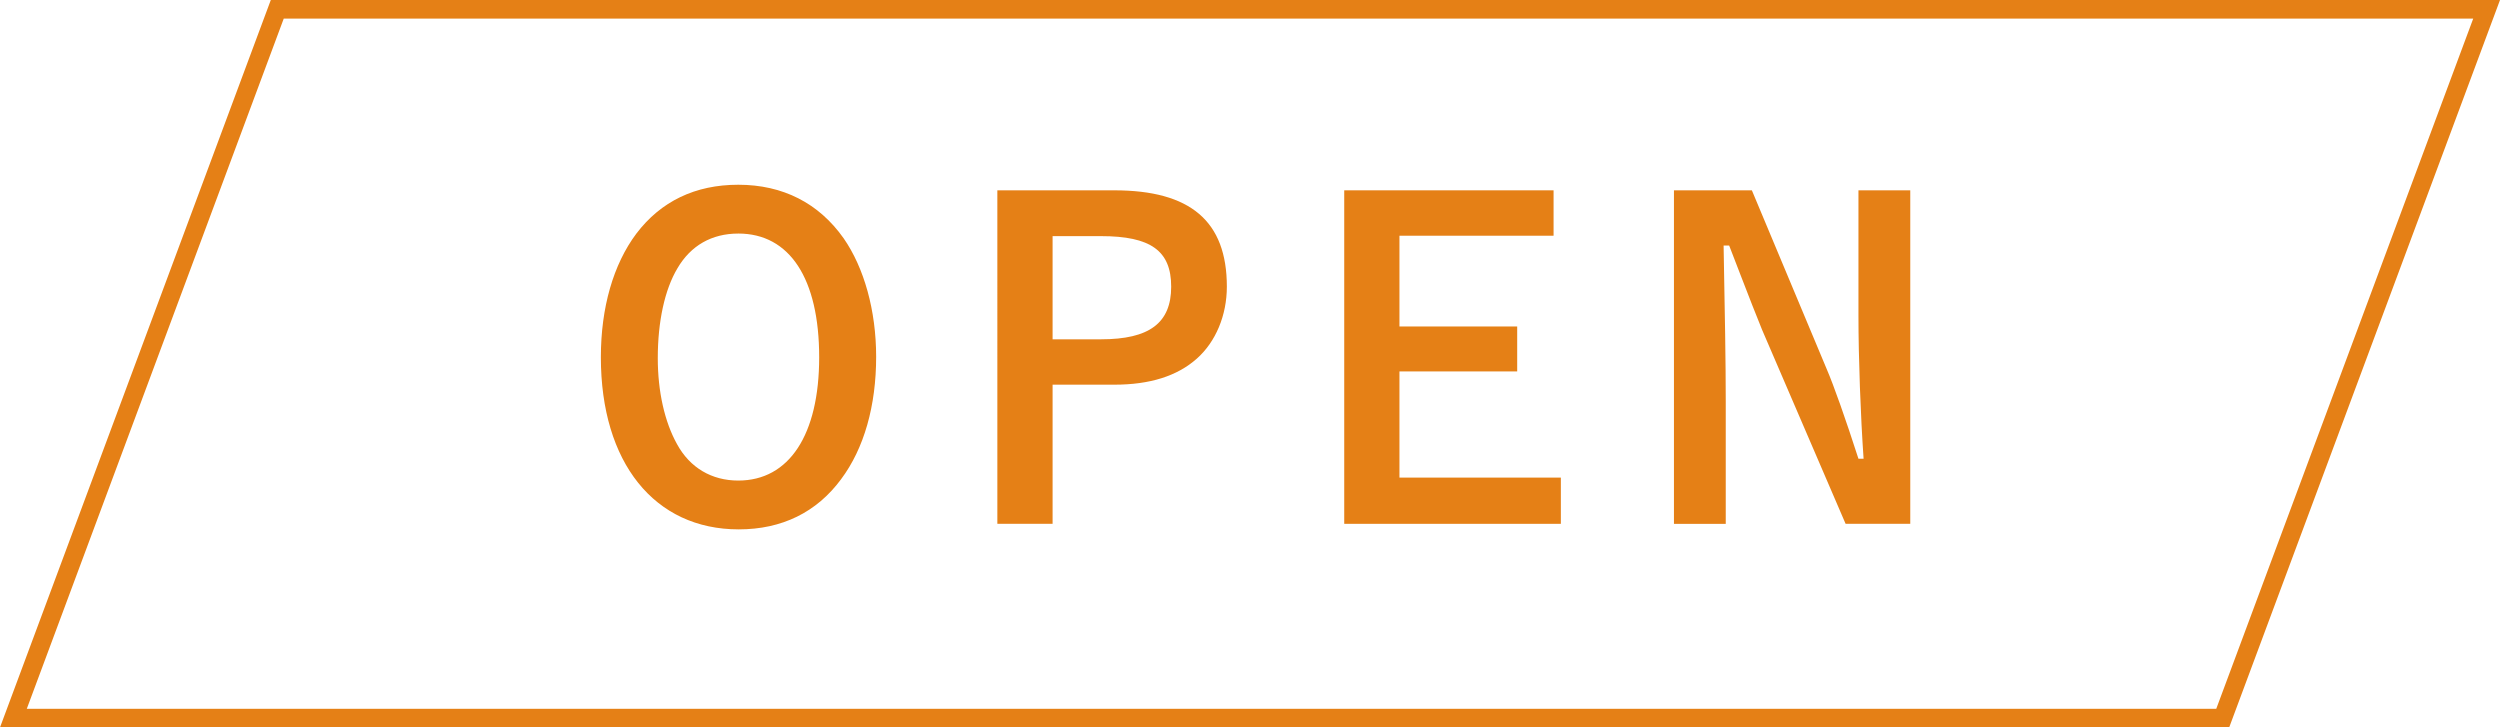 <?xml version="1.0" encoding="UTF-8"?>
<svg id="_レイヤー_2" xmlns="http://www.w3.org/2000/svg" version="1.1" viewBox="0 0 134.281 39.07">
  <!-- Generator: Adobe Illustrator 29.4.0, SVG Export Plug-In . SVG Version: 2.1.0 Build 152)  -->
  <defs>
    <style>
      .st0 {
        fill: #e58016;
      }

      .st1 {
        fill: none;
        stroke: #e58016;
        stroke-miterlimit: 10;
      }
    </style>
  </defs>
  <polygon class="st1" points="119.388 38.57 .72 38.57 14.893 .5 133.562 .5 119.388 38.57"/>
  <g>
    <path class="st0" d="M45.174,25.744c-1.311,1.771-3.173,2.69-5.496,2.69-4.529,0-7.404-3.588-7.404-9.244,0-2.668.667-4.99,1.909-6.646,1.311-1.725,3.15-2.621,5.473-2.621,2.392,0,4.323.988,5.656,2.874,1.104,1.587,1.748,3.886,1.748,6.369,0,2.622-.644,4.921-1.886,6.577ZM39.655,12.545c-1.426,0-2.553.644-3.266,1.862-.689,1.149-1.058,2.875-1.058,4.829,0,1.794.368,3.426,1.035,4.622.689,1.265,1.862,1.954,3.288,1.954,2.736,0,4.346-2.46,4.346-6.622,0-4.231-1.587-6.646-4.346-6.646Z"/>
    <path class="st0" d="M59.849,10.223c4.093,0,6.048,1.655,6.048,5.174,0,1.54-.599,2.966-1.61,3.863-1.058.942-2.529,1.402-4.438,1.402h-3.312v7.474h-2.967V10.223h6.278ZM59.136,18.225c2.599,0,3.771-.874,3.771-2.828,0-1.932-1.104-2.714-3.771-2.714h-2.599v5.542h2.599Z"/>
    <path class="st0" d="M83.446,10.223v2.438h-8.278v4.875h6.324v2.414h-6.324v5.703h8.669v2.483h-11.635V10.223h11.244Z"/>
    <path class="st0" d="M102.605,28.136h-3.473l-4.484-10.417c-.138-.322-.896-2.254-1.149-2.921q-.414-1.08-.621-1.609h-.299c.069,3.702.115,6.255.115,8.348v6.6h-2.782V10.223h4.185l4.024,9.611c.368.851,1.012,2.668,1.701,4.807h.276c-.161-2.323-.276-5.404-.276-7.704v-6.714h2.783v17.913Z"/>
  </g>
</svg>